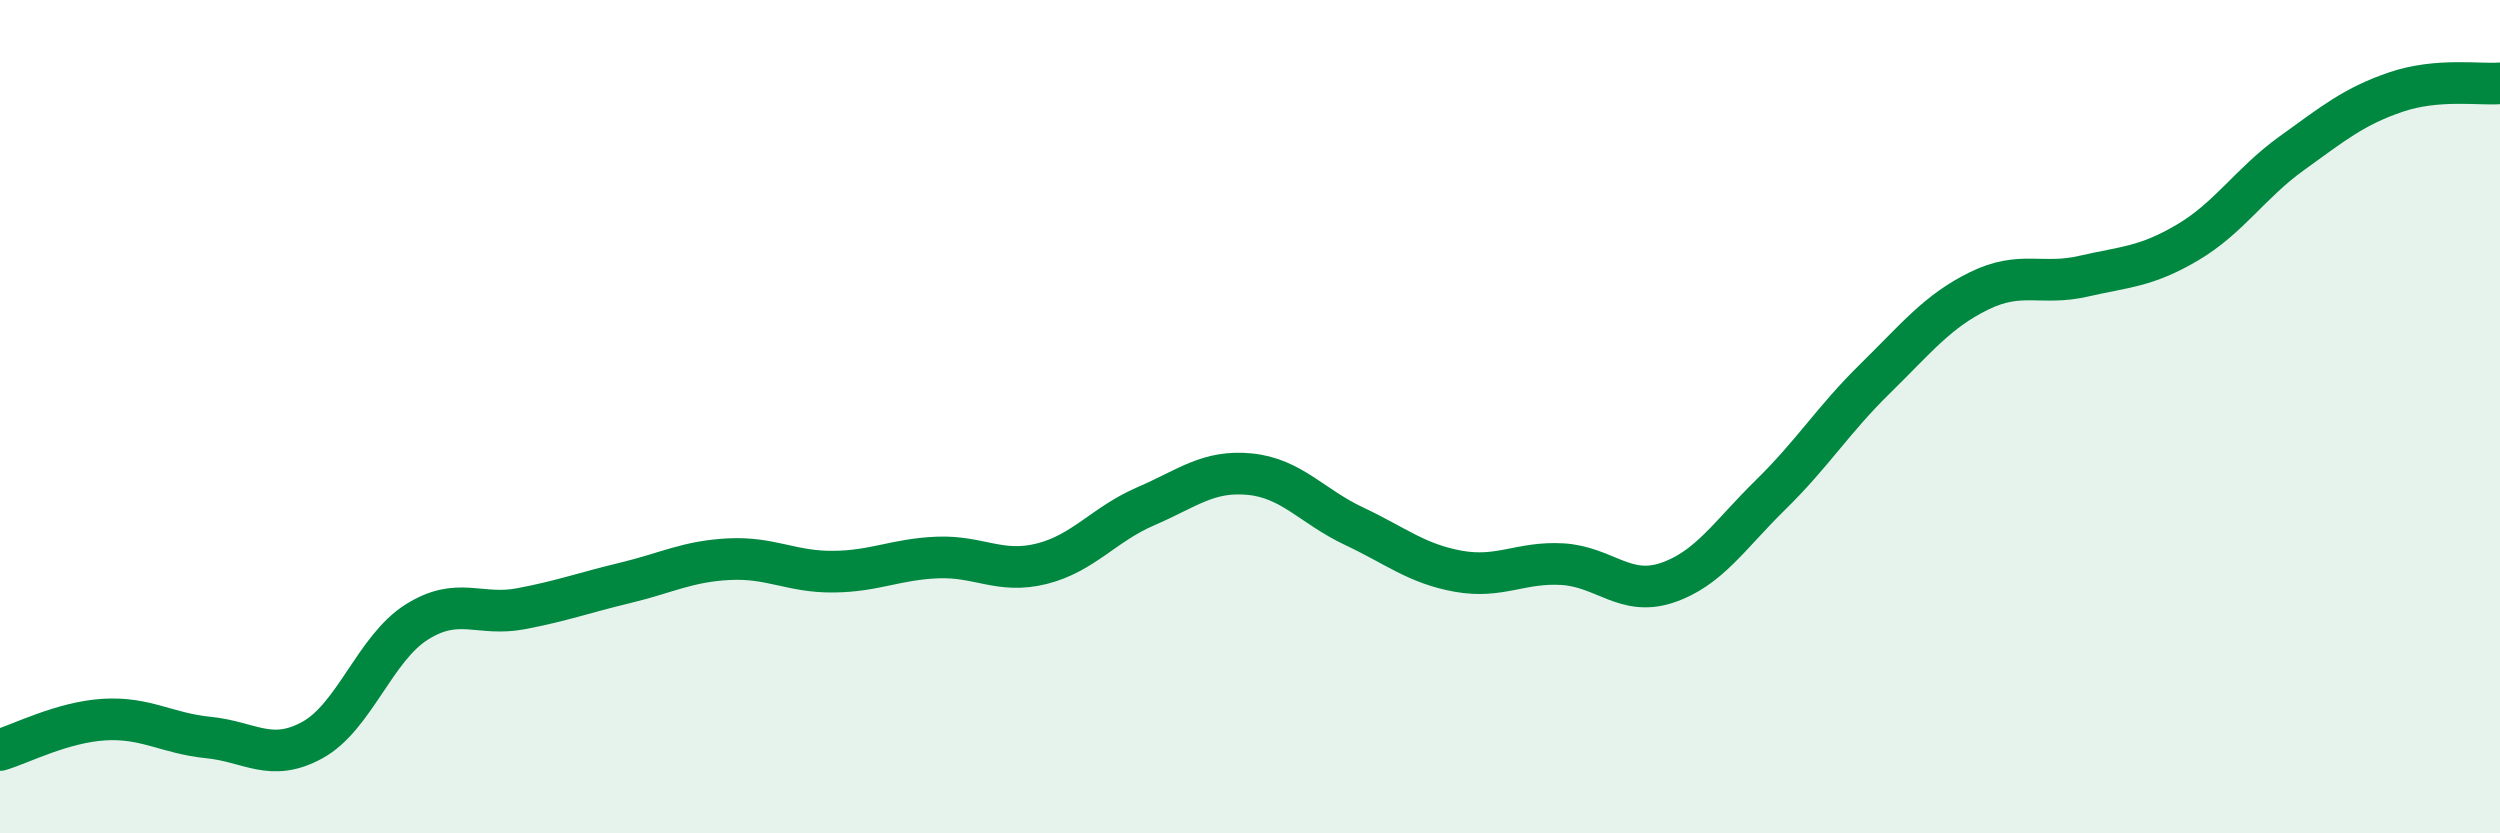 
    <svg width="60" height="20" viewBox="0 0 60 20" xmlns="http://www.w3.org/2000/svg">
      <path
        d="M 0,18 C 0.5,17.85 1.5,17.33 2.5,17.27 C 3.5,17.21 4,17.6 5,17.7 C 6,17.8 6.5,18.31 7.5,17.76 C 8.5,17.21 9,15.56 10,14.93 C 11,14.3 11.5,14.8 12.5,14.61 C 13.5,14.42 14,14.23 15,13.99 C 16,13.75 16.5,13.47 17.5,13.42 C 18.5,13.37 19,13.73 20,13.72 C 21,13.71 21.5,13.42 22.5,13.38 C 23.5,13.34 24,13.78 25,13.53 C 26,13.28 26.5,12.58 27.5,12.15 C 28.5,11.72 29,11.28 30,11.38 C 31,11.48 31.5,12.16 32.5,12.63 C 33.5,13.1 34,13.53 35,13.71 C 36,13.89 36.5,13.48 37.5,13.54 C 38.5,13.6 39,14.32 40,13.99 C 41,13.66 41.5,12.85 42.5,11.87 C 43.5,10.89 44,10.07 45,9.09 C 46,8.11 46.5,7.47 47.5,6.98 C 48.5,6.49 49,6.86 50,6.63 C 51,6.4 51.5,6.41 52.5,5.82 C 53.5,5.23 54,4.4 55,3.68 C 56,2.96 56.5,2.55 57.5,2.21 C 58.5,1.87 59.5,2.04 60,2L60 20L0 20Z"
        fill="#008740"
        opacity="0.1"
        stroke-linecap="round"
        stroke-linejoin="round"
      />
      <path
        d="M 0,18 C 0.5,17.85 1.5,17.33 2.5,17.27 C 3.5,17.21 4,17.6 5,17.7 C 6,17.8 6.5,18.31 7.5,17.76 C 8.5,17.21 9,15.56 10,14.93 C 11,14.3 11.5,14.8 12.5,14.61 C 13.5,14.42 14,14.23 15,13.99 C 16,13.75 16.5,13.47 17.5,13.42 C 18.5,13.37 19,13.73 20,13.72 C 21,13.71 21.5,13.42 22.5,13.38 C 23.5,13.34 24,13.78 25,13.53 C 26,13.28 26.5,12.58 27.5,12.15 C 28.5,11.72 29,11.28 30,11.38 C 31,11.48 31.5,12.16 32.5,12.63 C 33.5,13.1 34,13.53 35,13.71 C 36,13.89 36.5,13.48 37.5,13.54 C 38.5,13.6 39,14.32 40,13.99 C 41,13.66 41.5,12.85 42.5,11.87 C 43.5,10.89 44,10.07 45,9.09 C 46,8.11 46.5,7.47 47.5,6.98 C 48.5,6.49 49,6.86 50,6.63 C 51,6.4 51.5,6.41 52.5,5.82 C 53.5,5.23 54,4.4 55,3.68 C 56,2.96 56.5,2.55 57.5,2.21 C 58.5,1.87 59.5,2.04 60,2"
        stroke="#008740"
        stroke-width="1"
        fill="none"
        stroke-linecap="round"
        stroke-linejoin="round"
      />
    </svg>
  